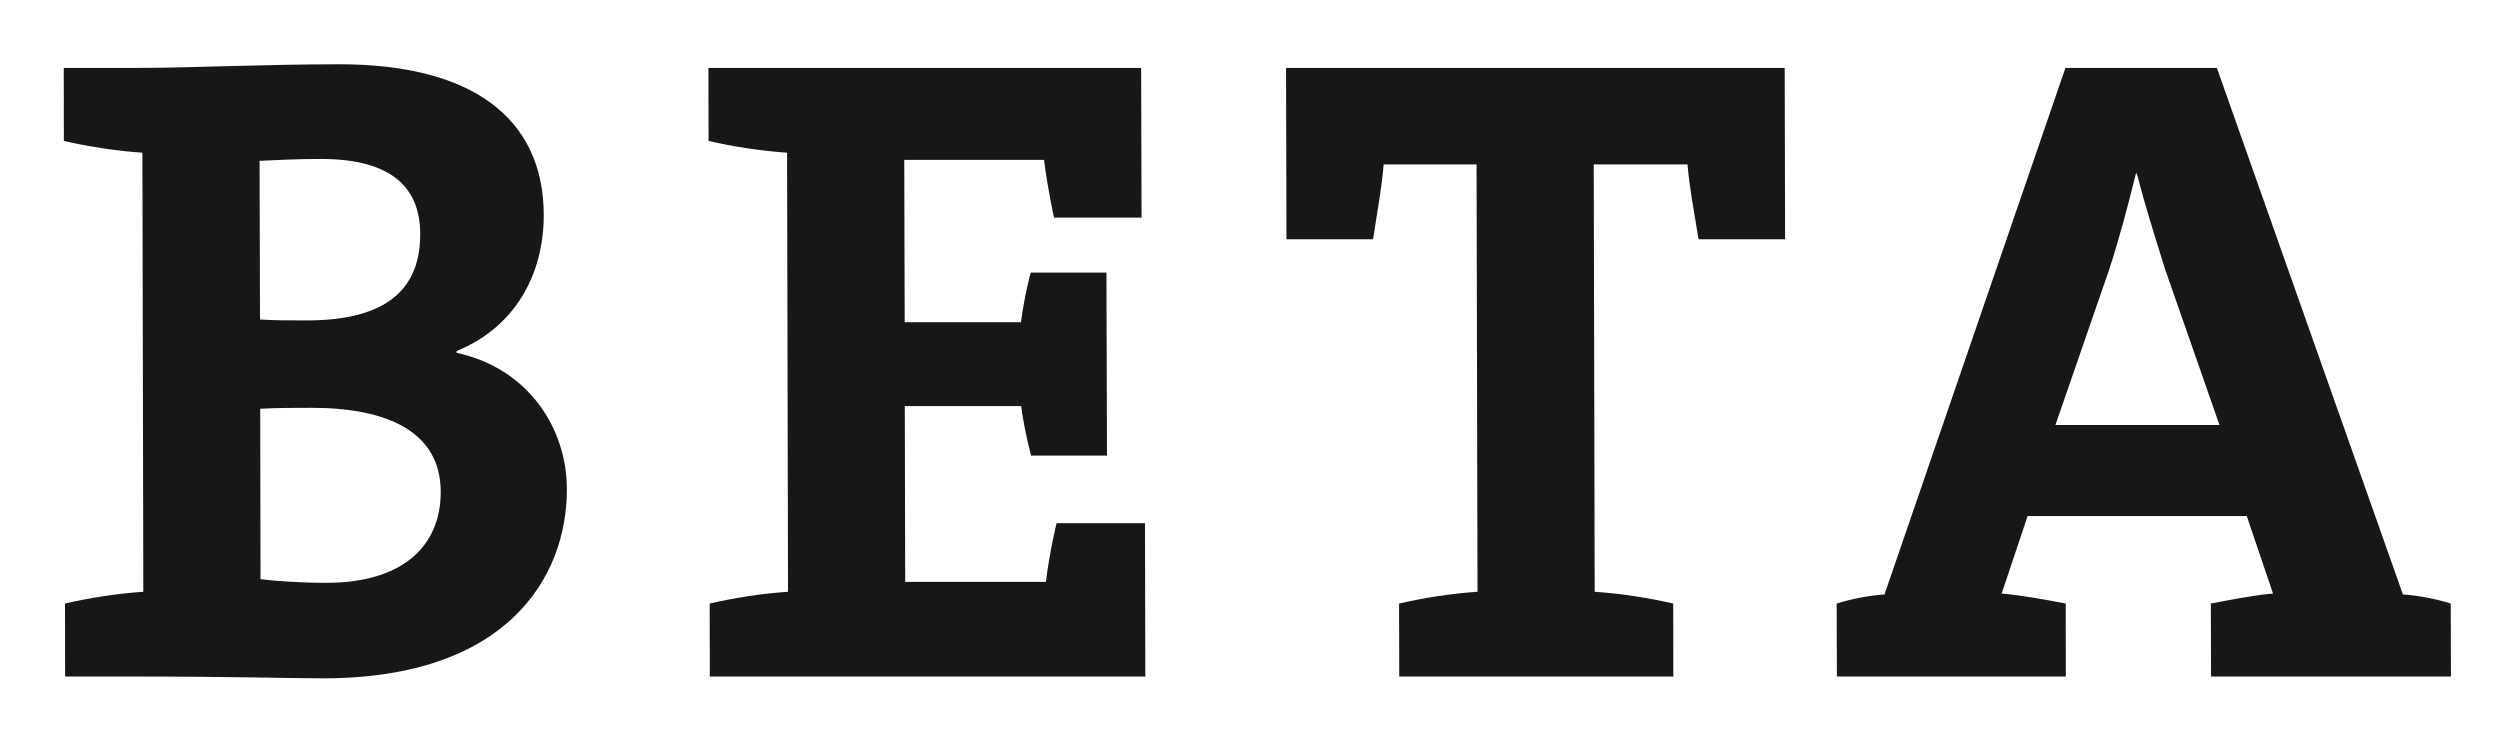 <svg xmlns="http://www.w3.org/2000/svg" width="24" height="7" viewBox="0 0 24 7" fill="none">
    <path d="M1.378 6.495H0.625L0.624 5.794C0.848 5.742 1.117 5.698 1.376 5.681L1.367 1.466C1.107 1.448 0.838 1.405 0.613 1.353L0.612 0.652H1.339C1.797 0.652 2.55 0.617 3.26 0.617C4.524 0.617 5.218 1.128 5.22 2.063C5.221 2.643 4.937 3.145 4.383 3.37L4.383 3.387C5.067 3.534 5.441 4.106 5.442 4.694C5.444 5.543 4.867 6.512 3.101 6.512C2.781 6.512 2.235 6.495 1.378 6.495ZM2.492 1.544L2.496 3.067C2.634 3.076 2.764 3.076 2.946 3.076C3.725 3.076 4.036 2.764 4.034 2.245C4.033 1.812 3.773 1.526 3.081 1.526C2.847 1.526 2.691 1.535 2.492 1.544ZM2.498 3.924L2.501 5.56C2.631 5.577 2.874 5.595 3.133 5.595C3.869 5.595 4.232 5.24 4.231 4.72C4.229 4.149 3.727 3.915 2.991 3.915C2.904 3.915 2.619 3.915 2.498 3.924Z" fill="#171717"/>
    <path d="M10.995 6.495H6.814L6.813 5.794C7.037 5.742 7.306 5.698 7.565 5.681L7.556 1.466C7.296 1.448 7.027 1.405 6.802 1.353L6.801 0.652H10.955L10.959 2.089H10.119C10.119 2.089 10.058 1.821 10.023 1.535H8.681L8.685 3.093H9.801C9.835 2.833 9.895 2.617 9.895 2.617H10.622L10.627 4.374H9.899C9.899 4.374 9.838 4.158 9.803 3.898H8.686L8.69 5.586H10.041C10.075 5.3 10.143 5.023 10.143 5.023H10.992L10.995 6.495Z" fill="#171717"/>
    <path d="M16.064 6.495H13.433L13.431 5.794C13.656 5.742 13.924 5.698 14.184 5.681L14.175 1.578H13.283C13.266 1.795 13.223 2.028 13.181 2.297H12.35L12.346 0.652H17.133L17.137 2.297H16.306C16.262 2.028 16.218 1.795 16.2 1.578H15.3L15.309 5.681C15.569 5.698 15.838 5.742 16.063 5.794L16.064 6.495Z" fill="#171717"/>
    <path d="M23.529 6.495H21.226L21.224 5.794C21.406 5.759 21.622 5.716 21.821 5.698L21.569 4.954H19.465L19.216 5.698C19.415 5.716 19.649 5.759 19.831 5.794L19.832 6.495H17.634L17.632 5.794C17.771 5.75 17.944 5.716 18.091 5.707L19.828 0.652H21.282L23.068 5.707C23.215 5.716 23.388 5.75 23.527 5.794L23.529 6.495ZM21.307 4.08L20.784 2.582C20.688 2.271 20.592 1.976 20.514 1.665H20.505C20.428 1.976 20.351 2.271 20.247 2.591L19.732 4.08H21.307Z" fill="#171717"/>
</svg>
